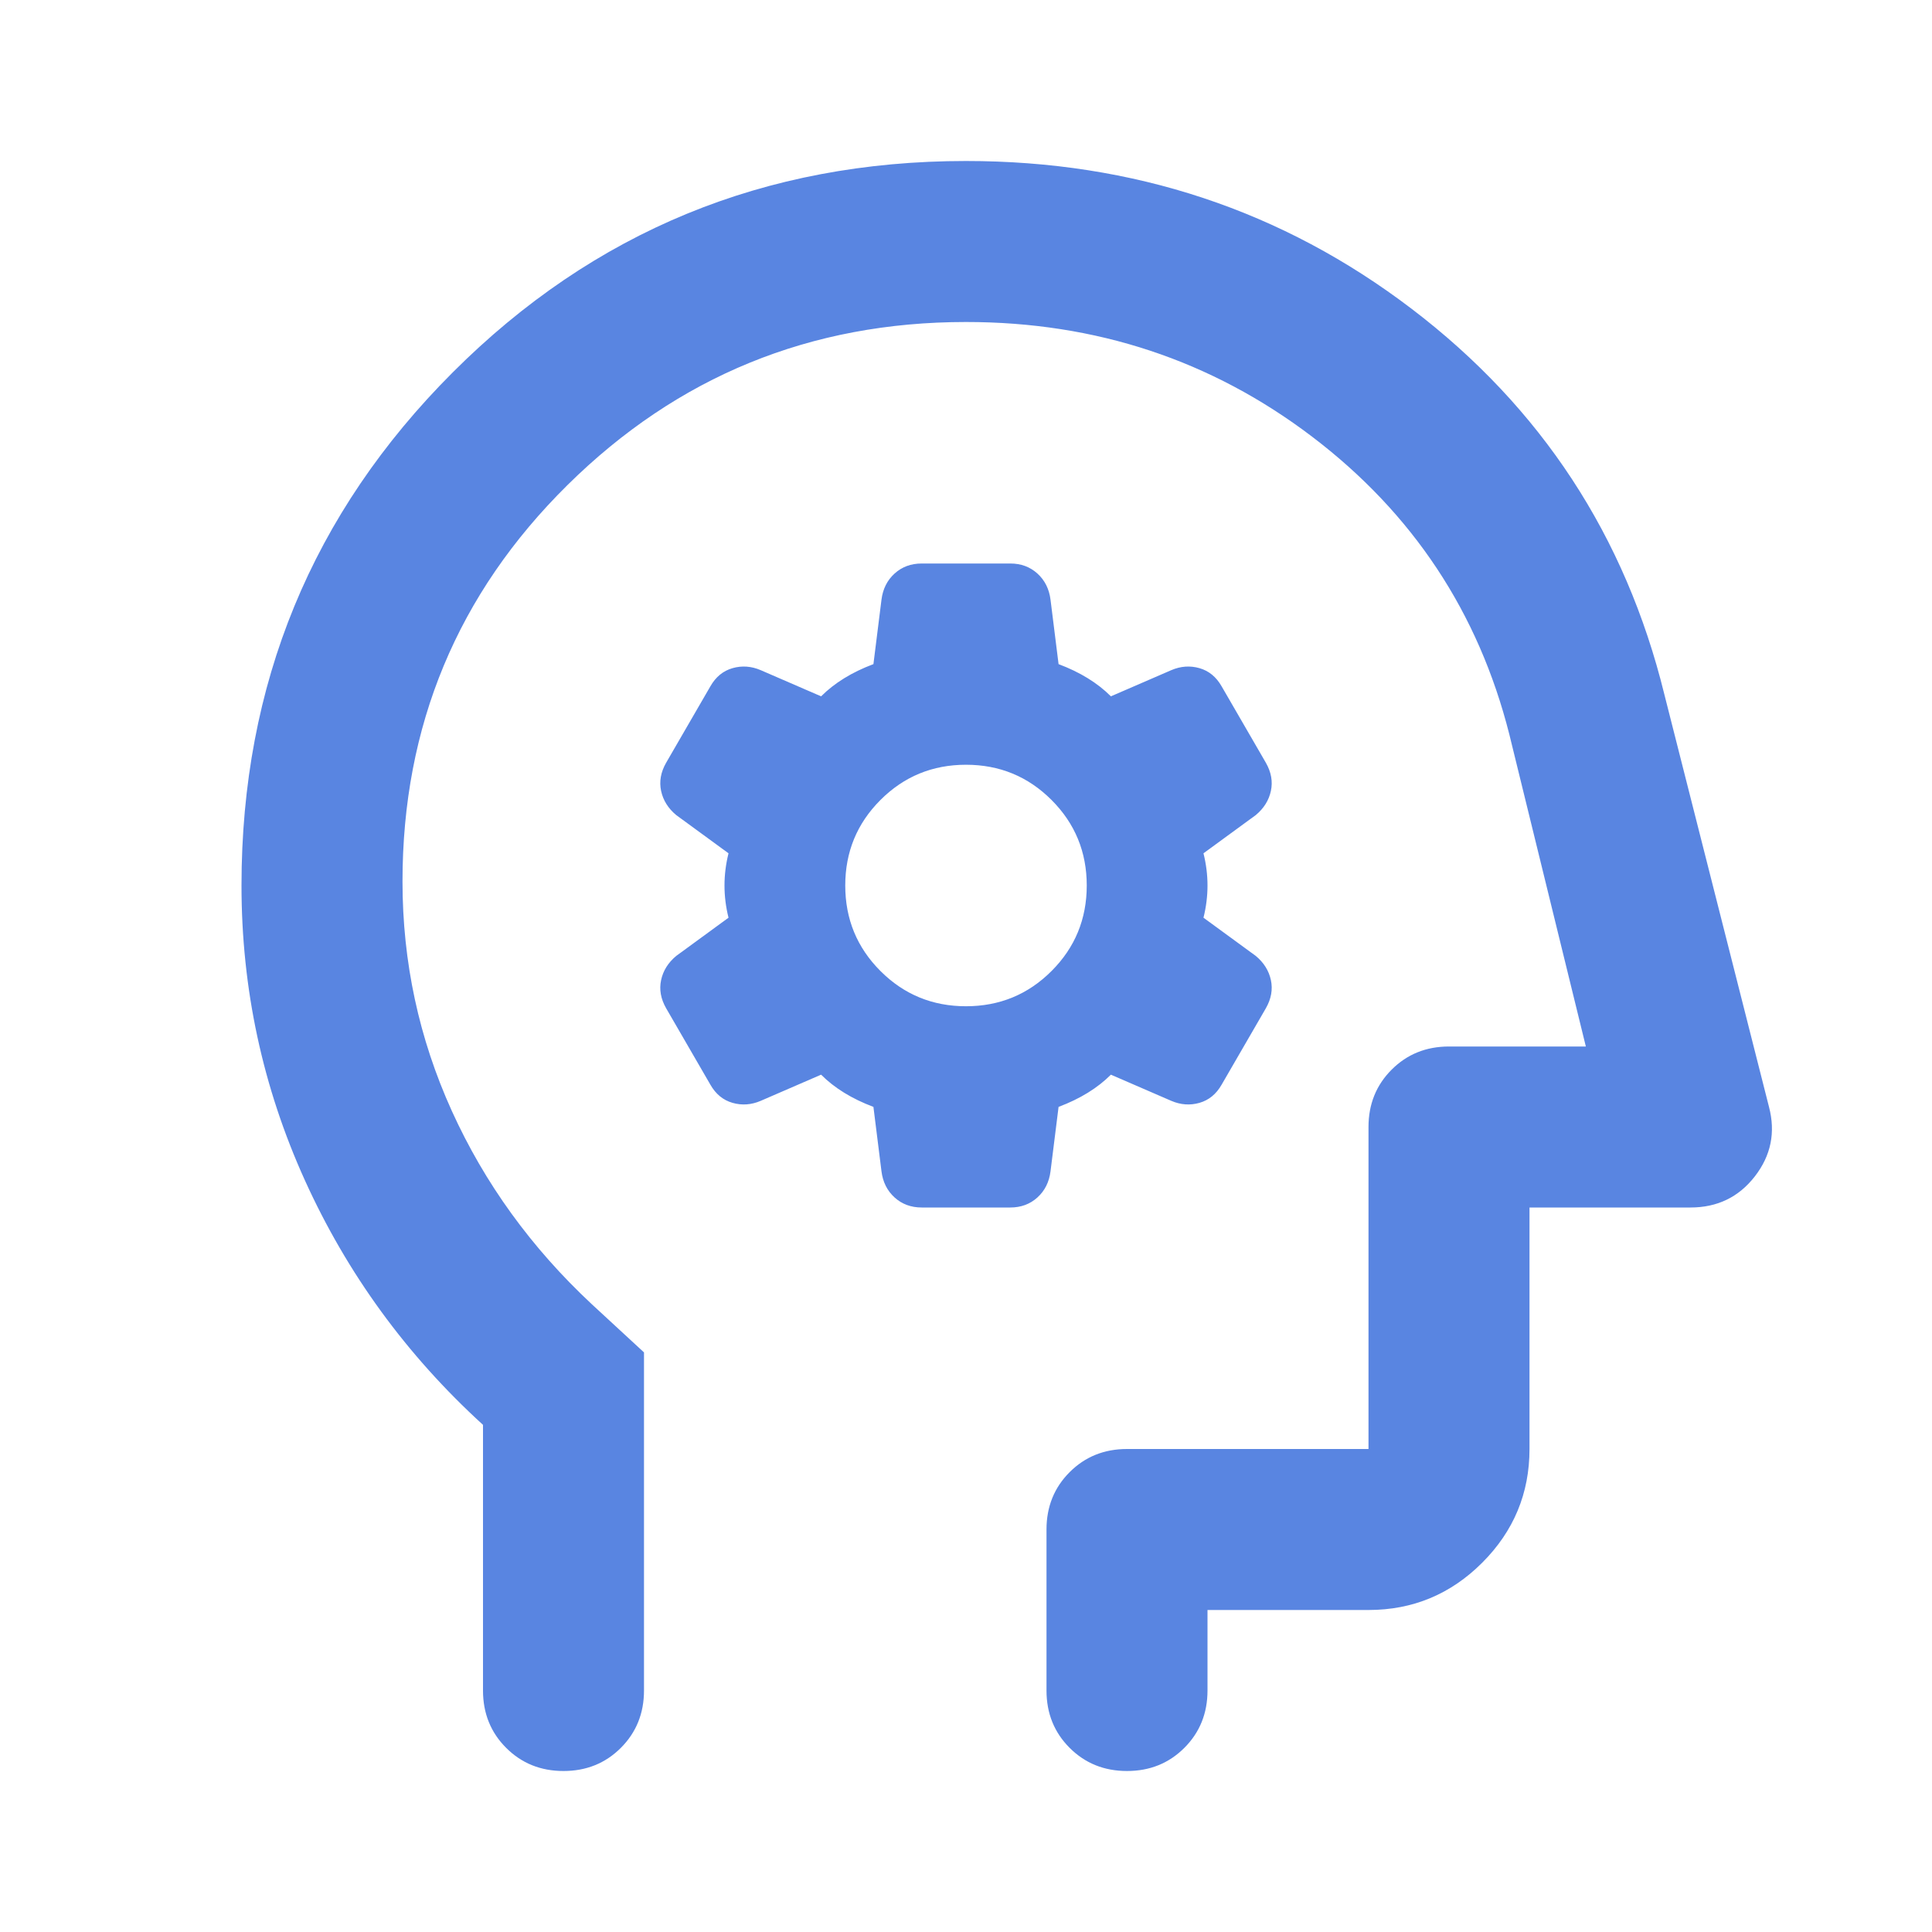 <svg xmlns="http://www.w3.org/2000/svg" height="24px" viewBox="0 -960 960 960" width="24px" fill="#5985E1"><path d="m434-410 4 32q1 8 6.5 13t13.5 5h44q8 0 13.5-5t6.5-13l4-32q8-3 14.5-7t11.5-9l30 13q7 3 14 1t11-9l22-38q4-7 2.5-14t-7.5-12l-26-19q2-8 2-16t-2-16l26-19q6-5 7.5-12t-2.5-14l-22-38q-4-7-11-9t-14 1l-30 13q-5-5-11.5-9t-14.5-7l-4-32q-1-8-6.5-13t-13.5-5h-44q-8 0-13.5 5t-6.5 13l-4 32q-8 3-14.5 7t-11.5 9l-30-13q-7-3-14-1t-11 9l-22 38q-4 7-2.5 14t7.5 12l26 19q-2 8-2 16t2 16l-26 19q-6 5-7.5 12t2.5 14l22 38q4 7 11 9t14-1l30-13q5 5 11.5 9t14.5 7Zm46-50q-25 0-42.5-17.5T420-520q0-25 17.5-42.5T480-580q25 0 42.5 17.5T540-520q0 25-17.5 42.5T480-460ZM240-252q-57-52-88.5-121.5T120-520q0-150 105-255t255-105q125 0 221.5 73.5T827-615l52 205q5 19-7 34.5T840-360h-80v120q0 33-23.5 56.5T680-160h-80v40q0 17-11.5 28.5T560-80q-17 0-28.5-11.5T520-120v-80q0-17 11.5-28.5T560-240h120v-160q0-17 11.5-28.5T720-440h68l-38-155q-23-91-98-148t-172-57q-116 0-198 81t-82 197q0 60 24.5 114t69.5 96l26 24v168q0 17-11.5 28.5T280-80q-17 0-28.5-11.5T240-120v-132Zm254-188Z"/></svg>